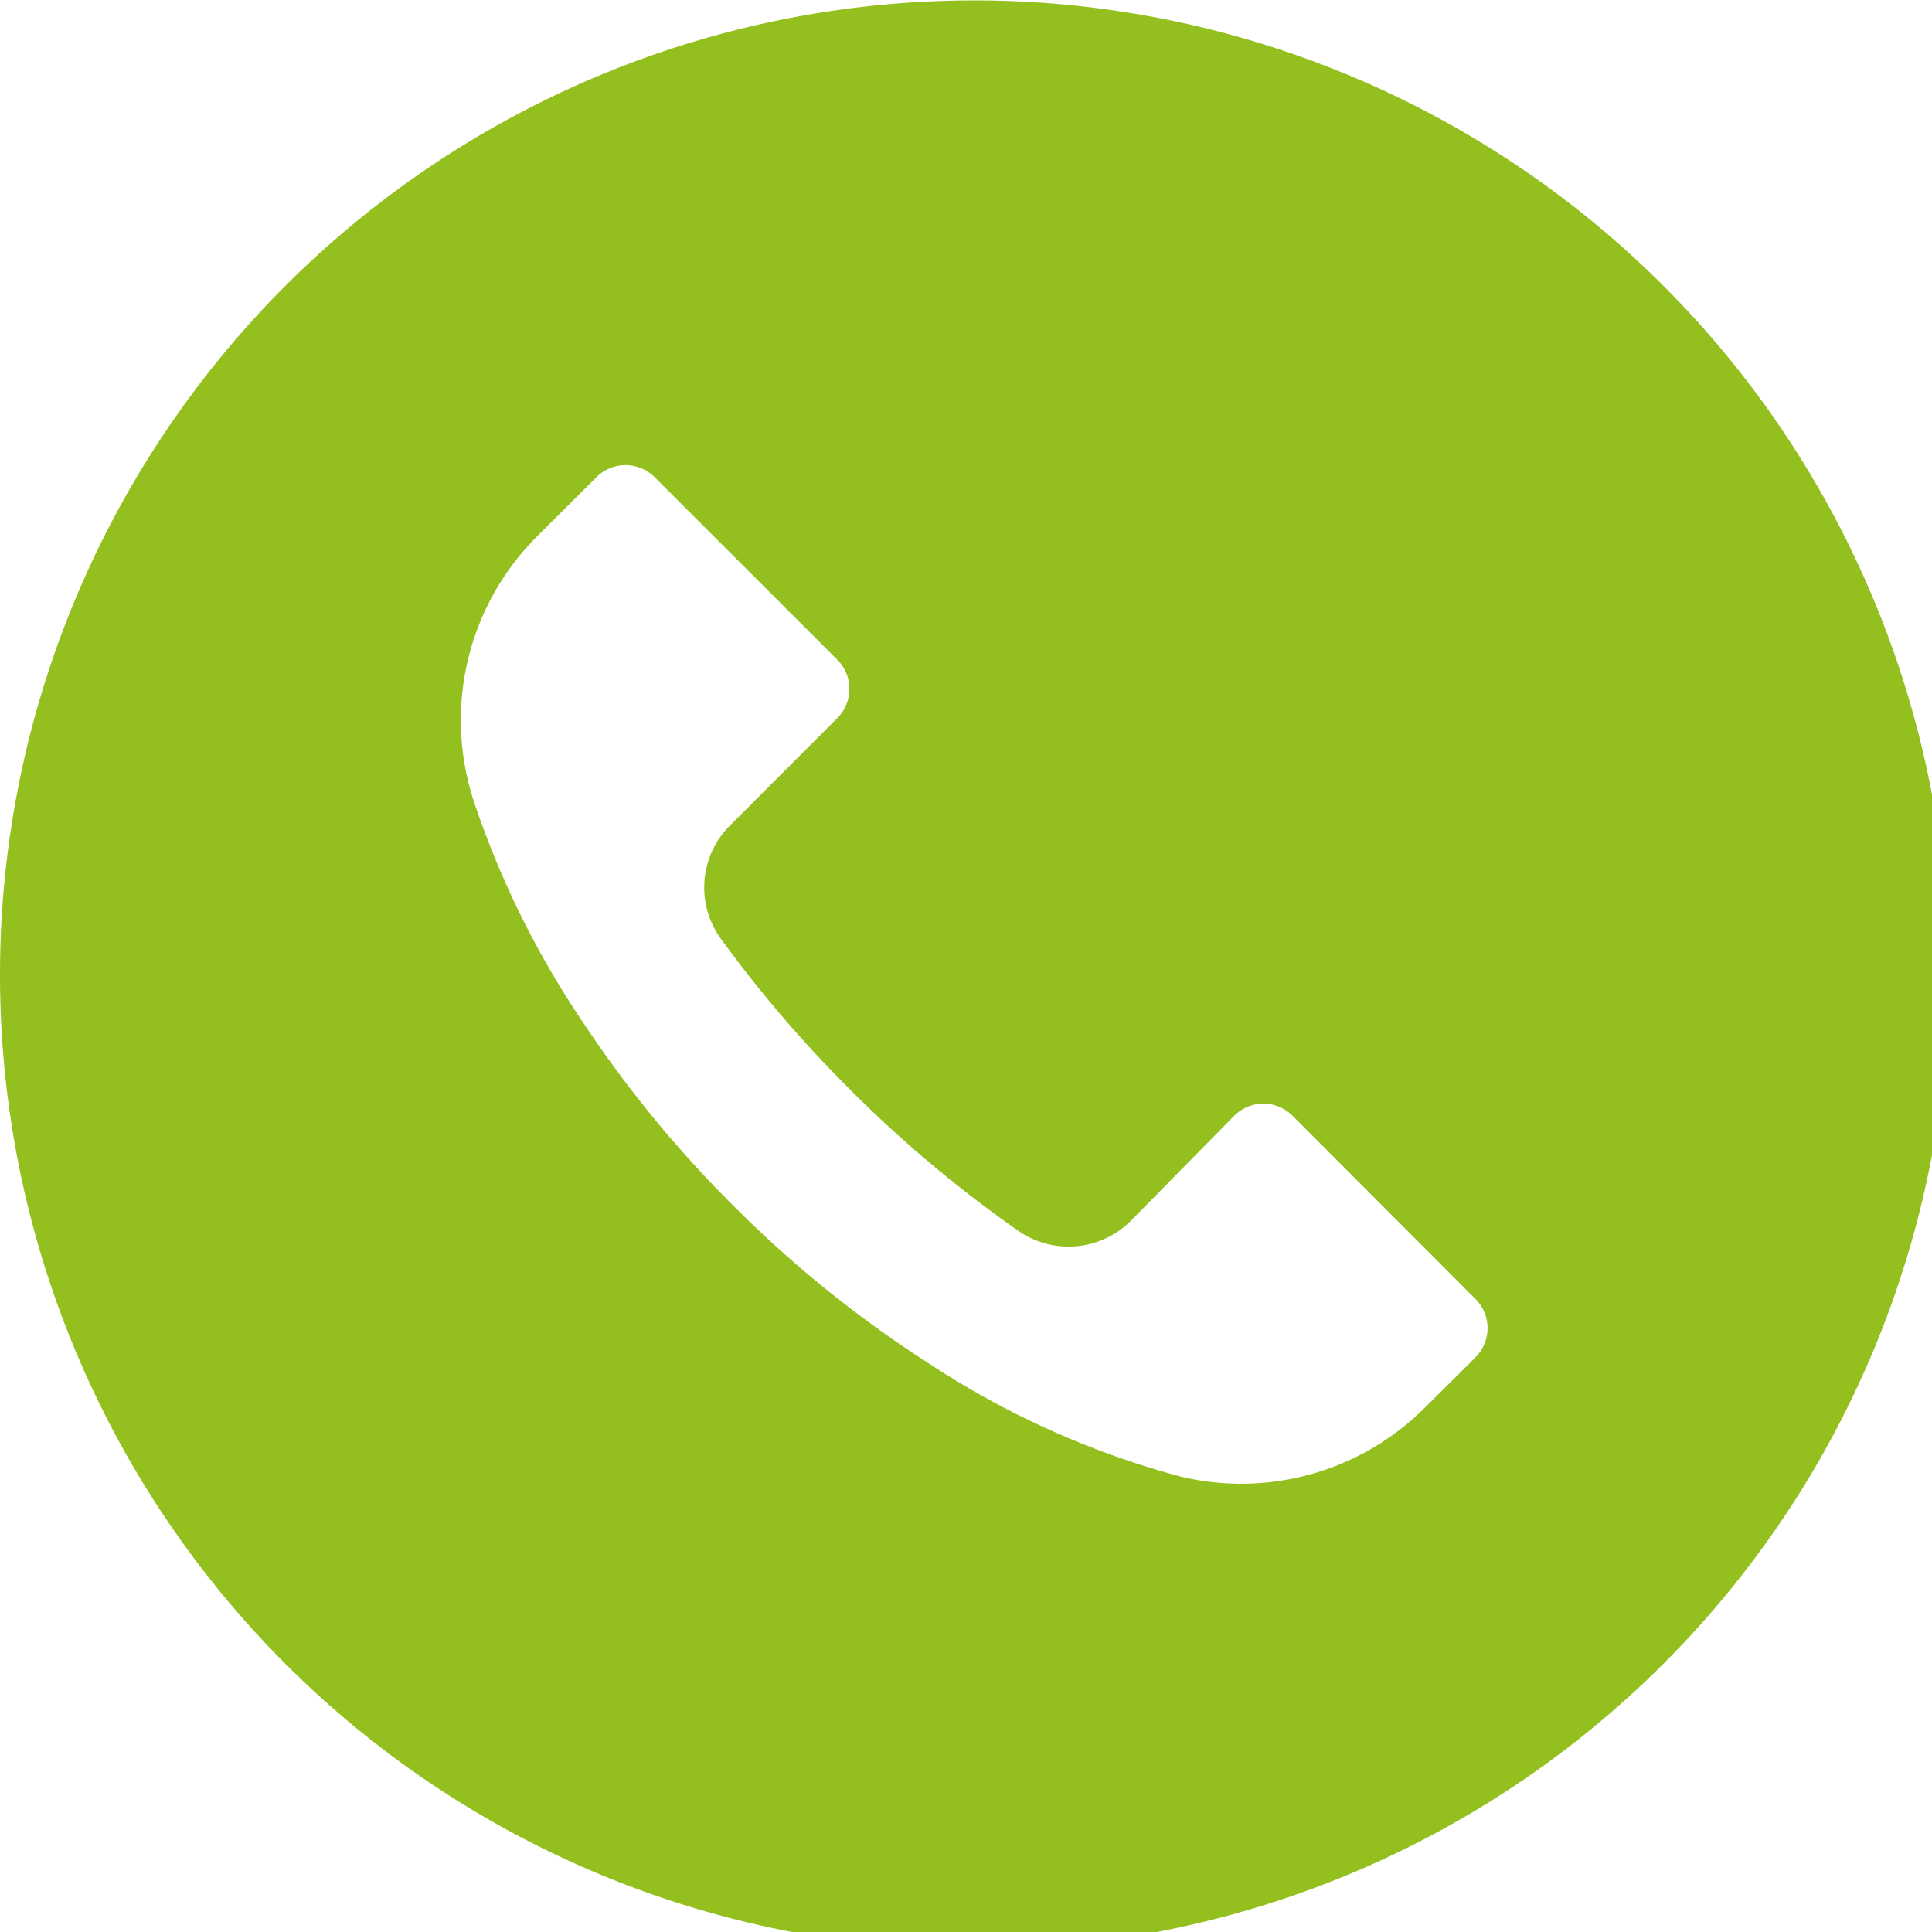 <svg xmlns="http://www.w3.org/2000/svg" xmlns:xlink="http://www.w3.org/1999/xlink" width="23" height="23" viewBox="0 0 23 23">
  <defs>
    <clipPath id="clip-path">
      <rect id="Rectangle_1324" data-name="Rectangle 1324" width="23" height="23" fill="#93c01f"/>
    </clipPath>
  </defs>
  <g id="Groupe_1064" data-name="Groupe 1064" clip-path="url(#clip-path)">
    <path id="Tracé_1224" data-name="Tracé 1224" d="M19.8,3.4a11.6,11.6,0,1,0,3.4,8.2,11.6,11.6,0,0,0-3.4-8.2m-2.235,12.76-.588.584a3.093,3.093,0,0,1-2.919.835,10.276,10.276,0,0,1-2.985-1.338,13.794,13.794,0,0,1-2.355-1.9A13.9,13.9,0,0,1,6.96,12.2,10.826,10.826,0,0,1,5.637,9.528a3.093,3.093,0,0,1,.773-3.159L7.1,5.681a.491.491,0,0,1,.694,0l0,0L9.968,7.854a.491.491,0,0,1,0,.695h0L8.692,9.826a1.04,1.04,0,0,0-.108,1.353,14.923,14.923,0,0,0,1.527,1.783,14.828,14.828,0,0,0,2.011,1.69,1.048,1.048,0,0,0,1.338-.116l1.233-1.253a.491.491,0,0,1,.695,0h0l2.177,2.181a.491.491,0,0,1,0,.695h0Z" transform="translate(0 0)" fill="#93c01f"/>
  </g>
</svg>

